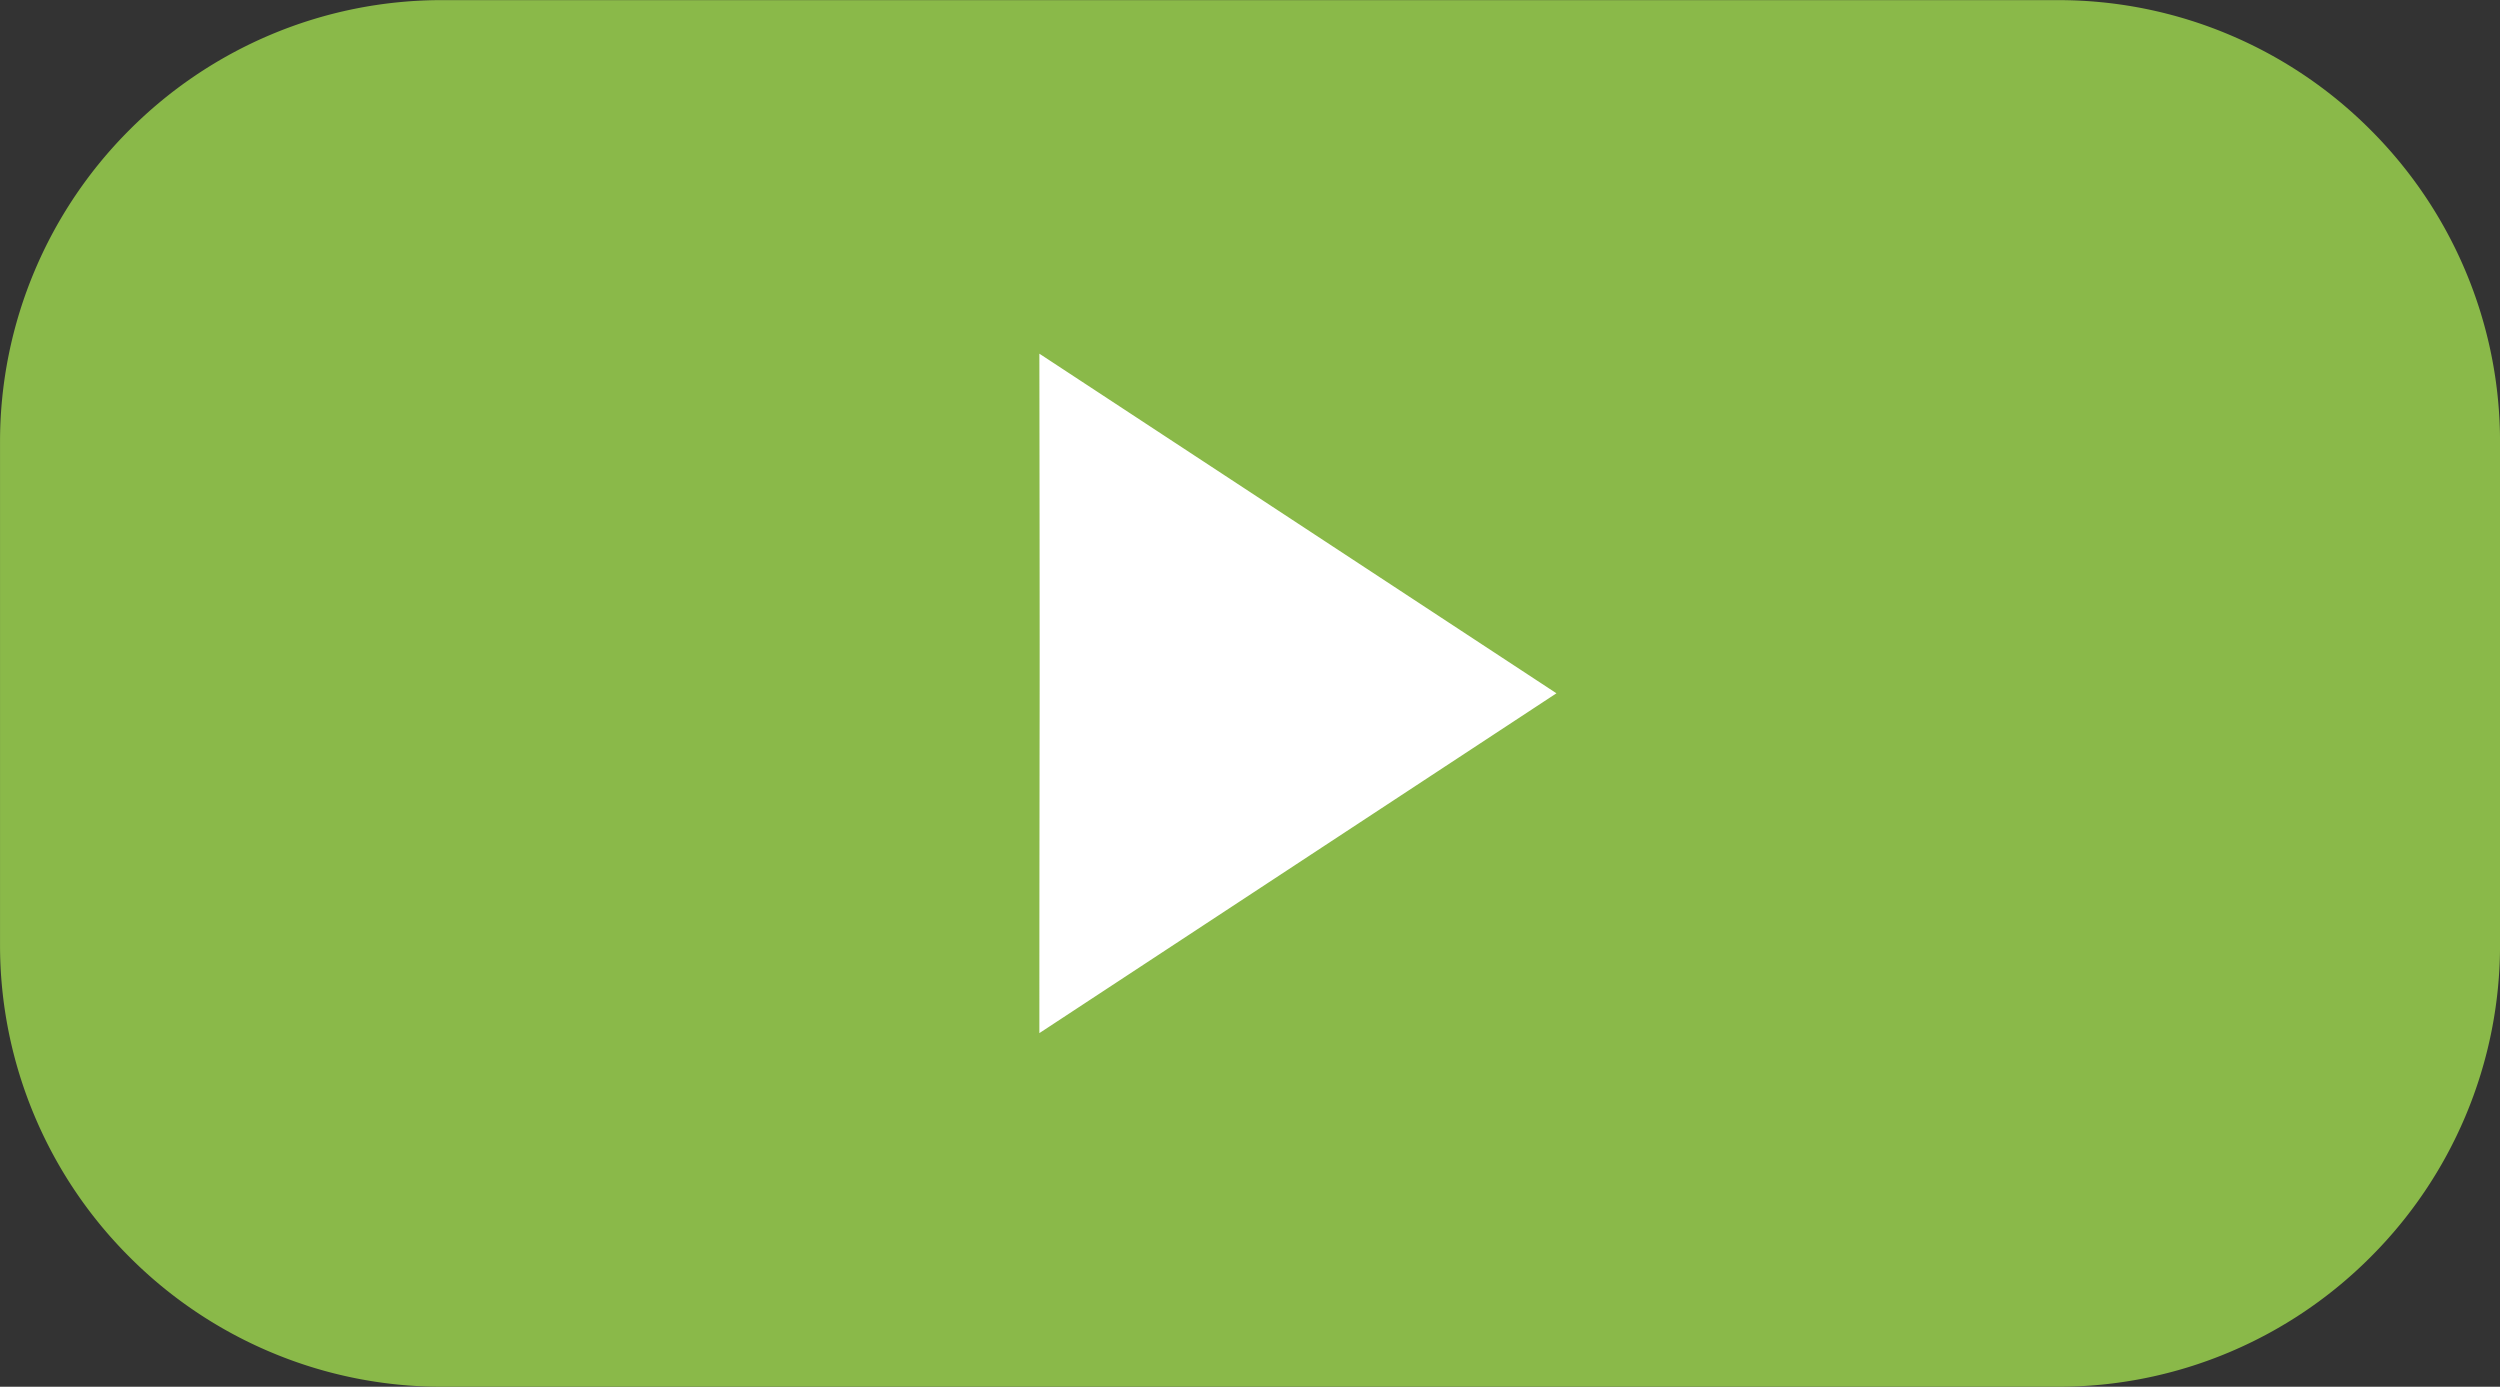 <svg xmlns="http://www.w3.org/2000/svg" xmlns:xlink="http://www.w3.org/1999/xlink" width="80.922" height="44.886" viewBox="0 0 80.922 44.886">
  <rect x="0" y="0" width="80.922" height="44.886" fill="#333333" stroke="none"/>
  <defs>
    <clipPath id="clip-path">
      <rect id="Rectangle_480" data-name="Rectangle 480" width="80.922" height="44.886" fill="none"/>
    </clipPath>
  </defs>
  <g id="Group_1" data-name="Group 1" transform="translate(-643 -1190)">
    <rect id="Rectangle_1" data-name="Rectangle 1" width="34" height="28" transform="translate(666 1198)" fill="#fff"/>
    <g id="Group_134" data-name="Group 134" transform="translate(643 1190)" clip-path="url(#clip-path)">
      <path id="Exclusion_1" data-name="Exclusion 1" d="M1279.831-5739.113h-52.27a14.209,14.209,0,0,1-5.577-1.125,14.269,14.269,0,0,1-4.554-3.07,14.272,14.272,0,0,1-3.07-4.553,14.239,14.239,0,0,1-1.125-5.577v-16.234a14.236,14.236,0,0,1,1.126-5.576,14.281,14.281,0,0,1,3.07-4.553,14.3,14.3,0,0,1,4.554-3.071,14.246,14.246,0,0,1,5.577-1.124h52.27a14.234,14.234,0,0,1,5.576,1.126,14.268,14.268,0,0,1,4.553,3.07,14.291,14.291,0,0,1,3.07,4.553,14.241,14.241,0,0,1,1.126,5.577v16.234a14.243,14.243,0,0,1-1.125,5.577,14.282,14.282,0,0,1-3.071,4.553,14.278,14.278,0,0,1-4.553,3.07A14.221,14.221,0,0,1,1279.831-5739.113Zm-32.954-33.439h0c.013,9.776.01,10.94.006,13.056,0,1.494-.006,3.353-.006,8.937l16.737-11Z" transform="translate(-1213.234 5784)" fill="#8ab949" stroke="rgba(0,0,0,0)" stroke-miterlimit="10" stroke-width="1"/>
    </g>
  </g>
</svg>

